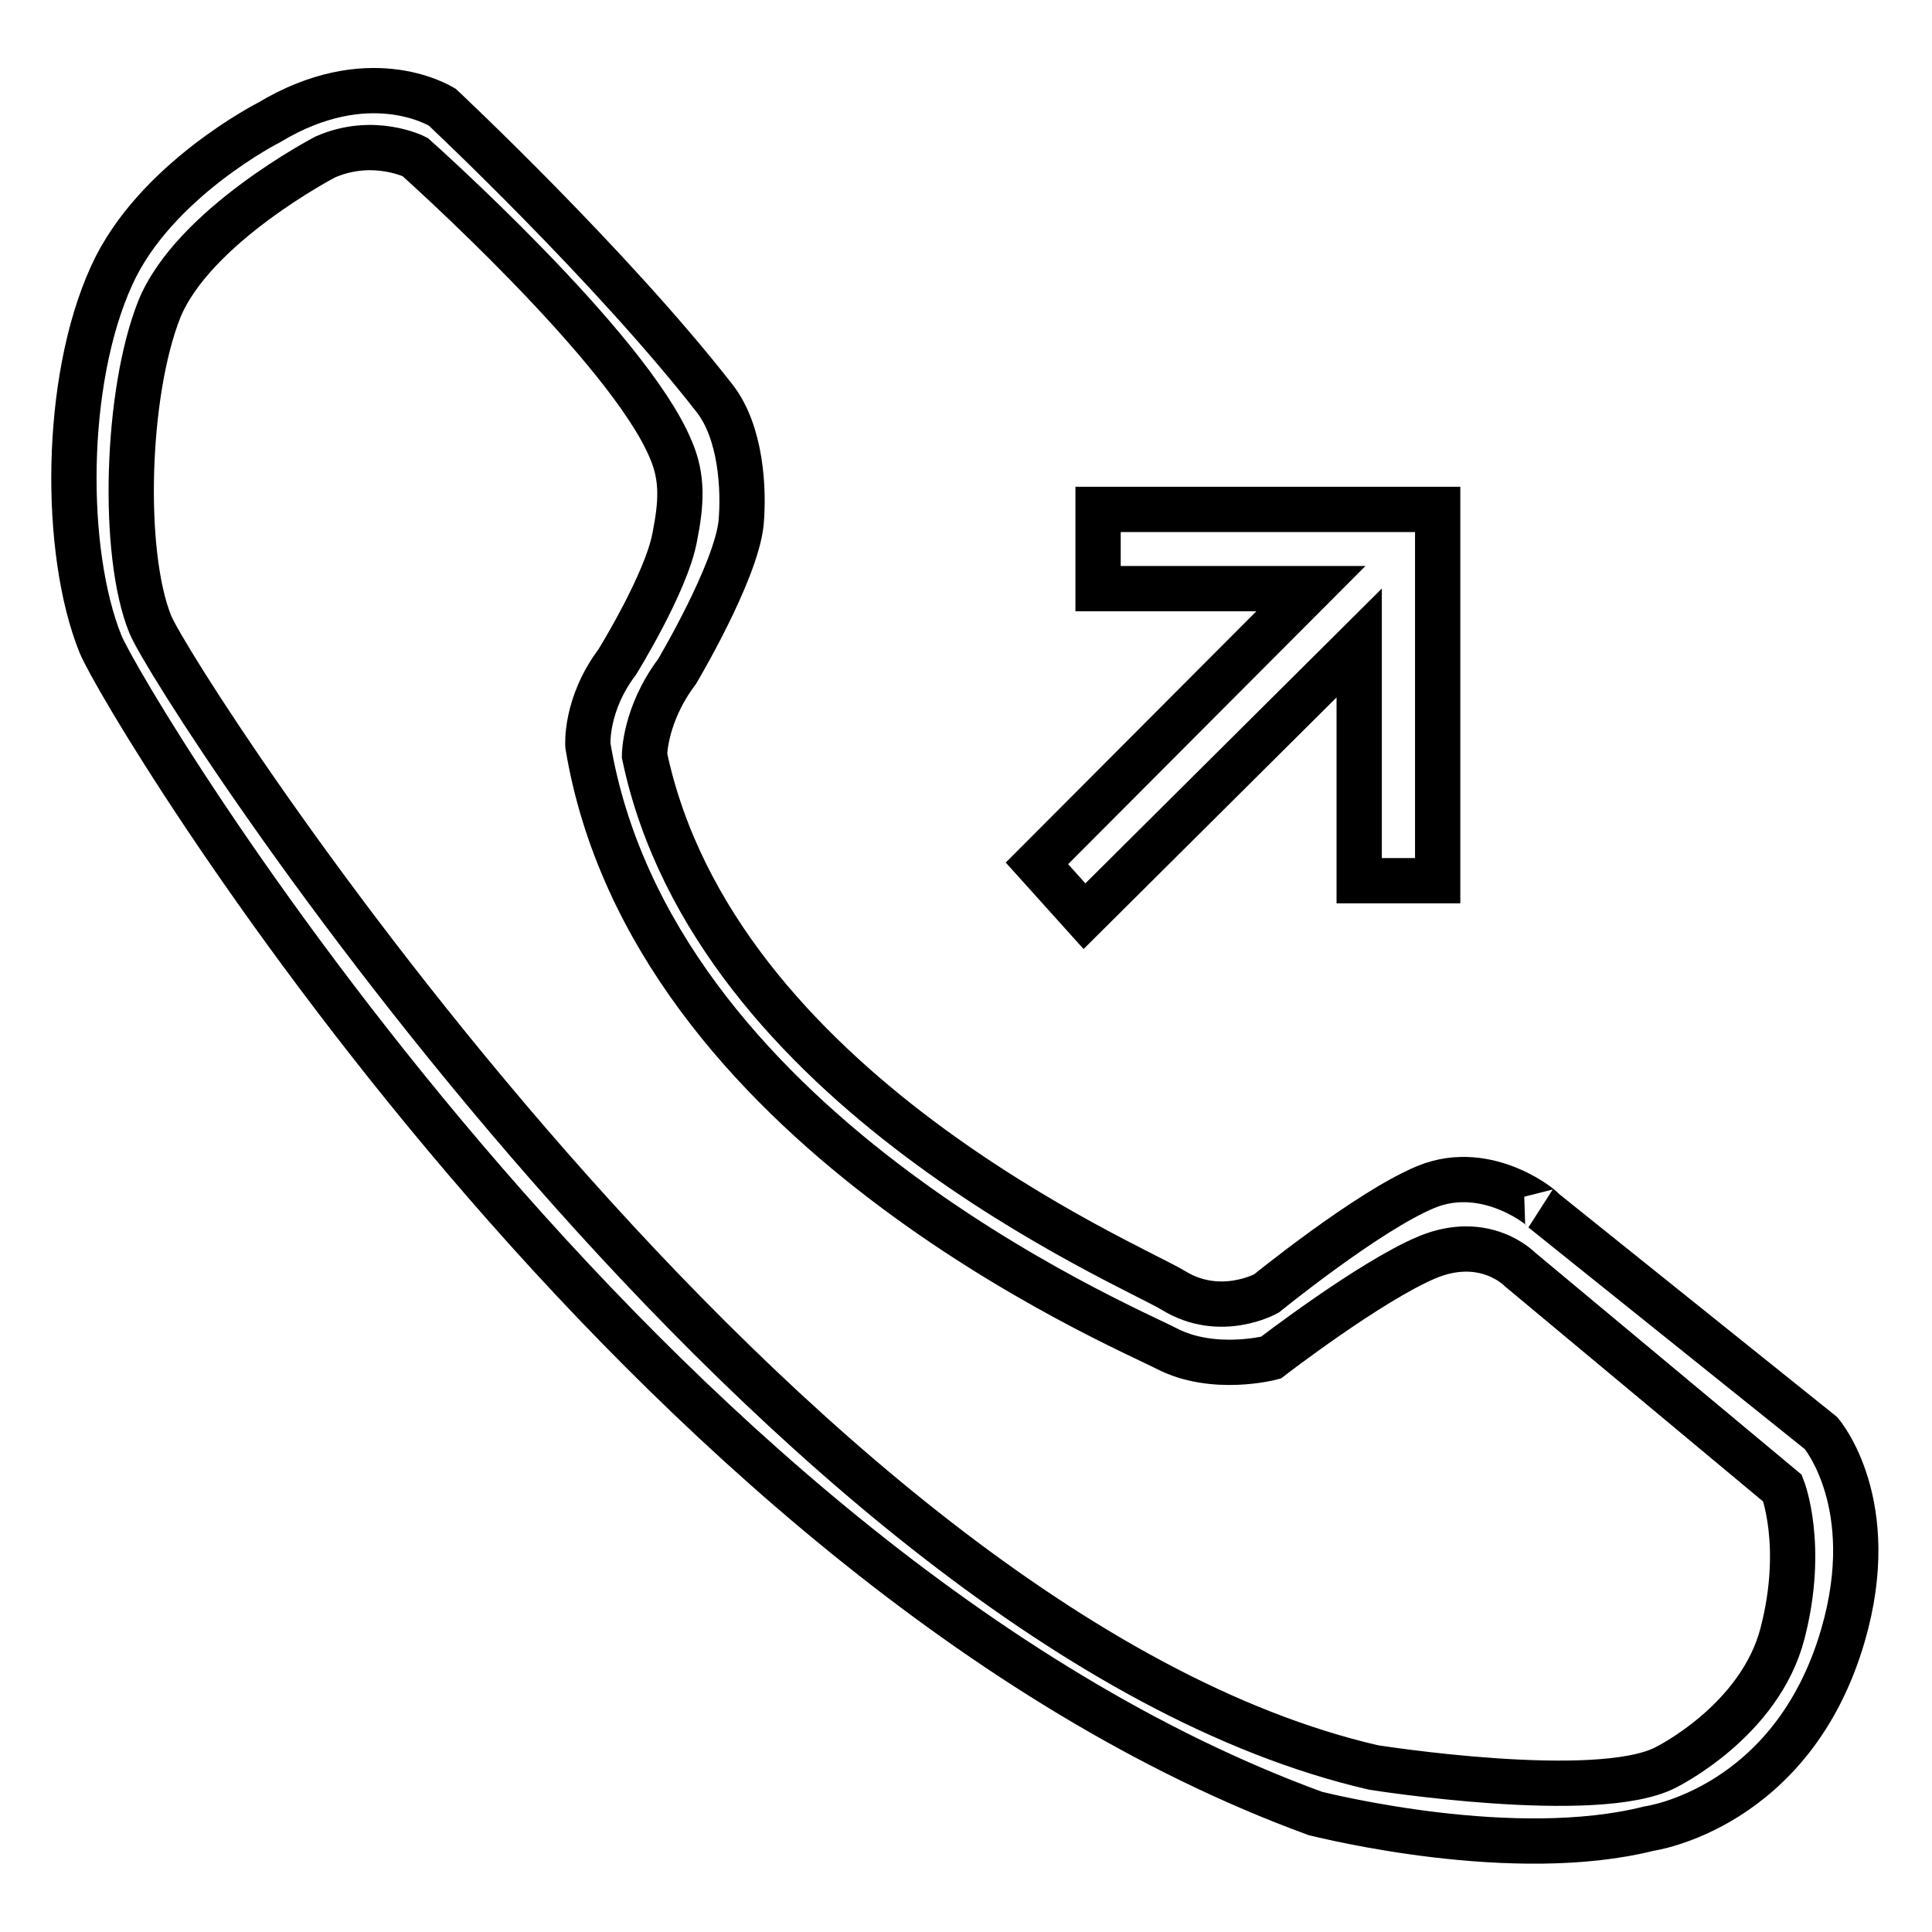 <?xml version="1.0" encoding="utf-8"?>
<!-- Svg Vector Icons : http://www.onlinewebfonts.com/icon -->
<!DOCTYPE svg PUBLIC "-//W3C//DTD SVG 1.1//EN" "http://www.w3.org/Graphics/SVG/1.1/DTD/svg11.dtd">
<svg version="1.1" xmlns="http://www.w3.org/2000/svg" xmlns:xlink="http://www.w3.org/1999/xlink" x="0px" y="0px" viewBox="0 0 256 256" enable-background="new 0 0 256 256" xml:space="preserve">
<g> <path stroke-width="6" fill-opacity="0" stroke="#000000"  d="M145.5,67.5V78h28.2l-36.3,36.4l6.3,7l36.4-36.2v31.5h10.4V67.5H145.5z M58.6,14.2c0,0,22.3,20.9,36.1,38.6 c3.5,4.5,3.9,12,3.5,16.5c-0.7,6.6-8.5,19.7-8.5,19.7c-4.3,5.7-4.3,11.1-4.3,11.1c9.3,44.3,64.4,67.4,70.1,70.9 c6.2,3.8,12.3,0.4,12.3,0.4s13.4-10.9,21.1-14.1c8.4-3.5,16.1,3.3,15.5,3l36.9,29.6c0,0,8,9.3,2.9,26.8 c-6.7,23-25.7,25.6-25.7,25.6c-17.9,4.5-42.5-1.6-44.2-2c-89.2-32.6-157.8-147.1-161-155c-4.9-12.2-4.9-34.8,1.5-48.8 c5.7-12.6,20.9-20.3,20.9-20.3C48.7,8.4,57.9,13.8,58.6,14.2z M43.1,20.8c0,0-17.5,9.1-22,20.2c-4.4,11.1-5,32.3-1.2,41.7 c3.2,8,84.1,133.5,162.1,151.5c0,0,29.6,4.7,38.7,0c0,0,12.5-6.1,15.5-17.8c3-11.6,0-19.2,0-19.2l-34.8-29c0,0-4.6-4.8-12.3-1.6 c-7.6,3.2-20.7,13.3-20.7,13.3s-7.6,2-13.8-1.2s-68.3-29.4-76.7-79.9c0,0-0.4-5.4,3.9-11.1c0,0,6.5-10.5,7.6-16.5 c0.9-4.5,1.1-7.9-0.5-11.6C83.3,46,55,20.8,55,20.8S49.5,18,43.1,20.8z"/></g>
</svg>